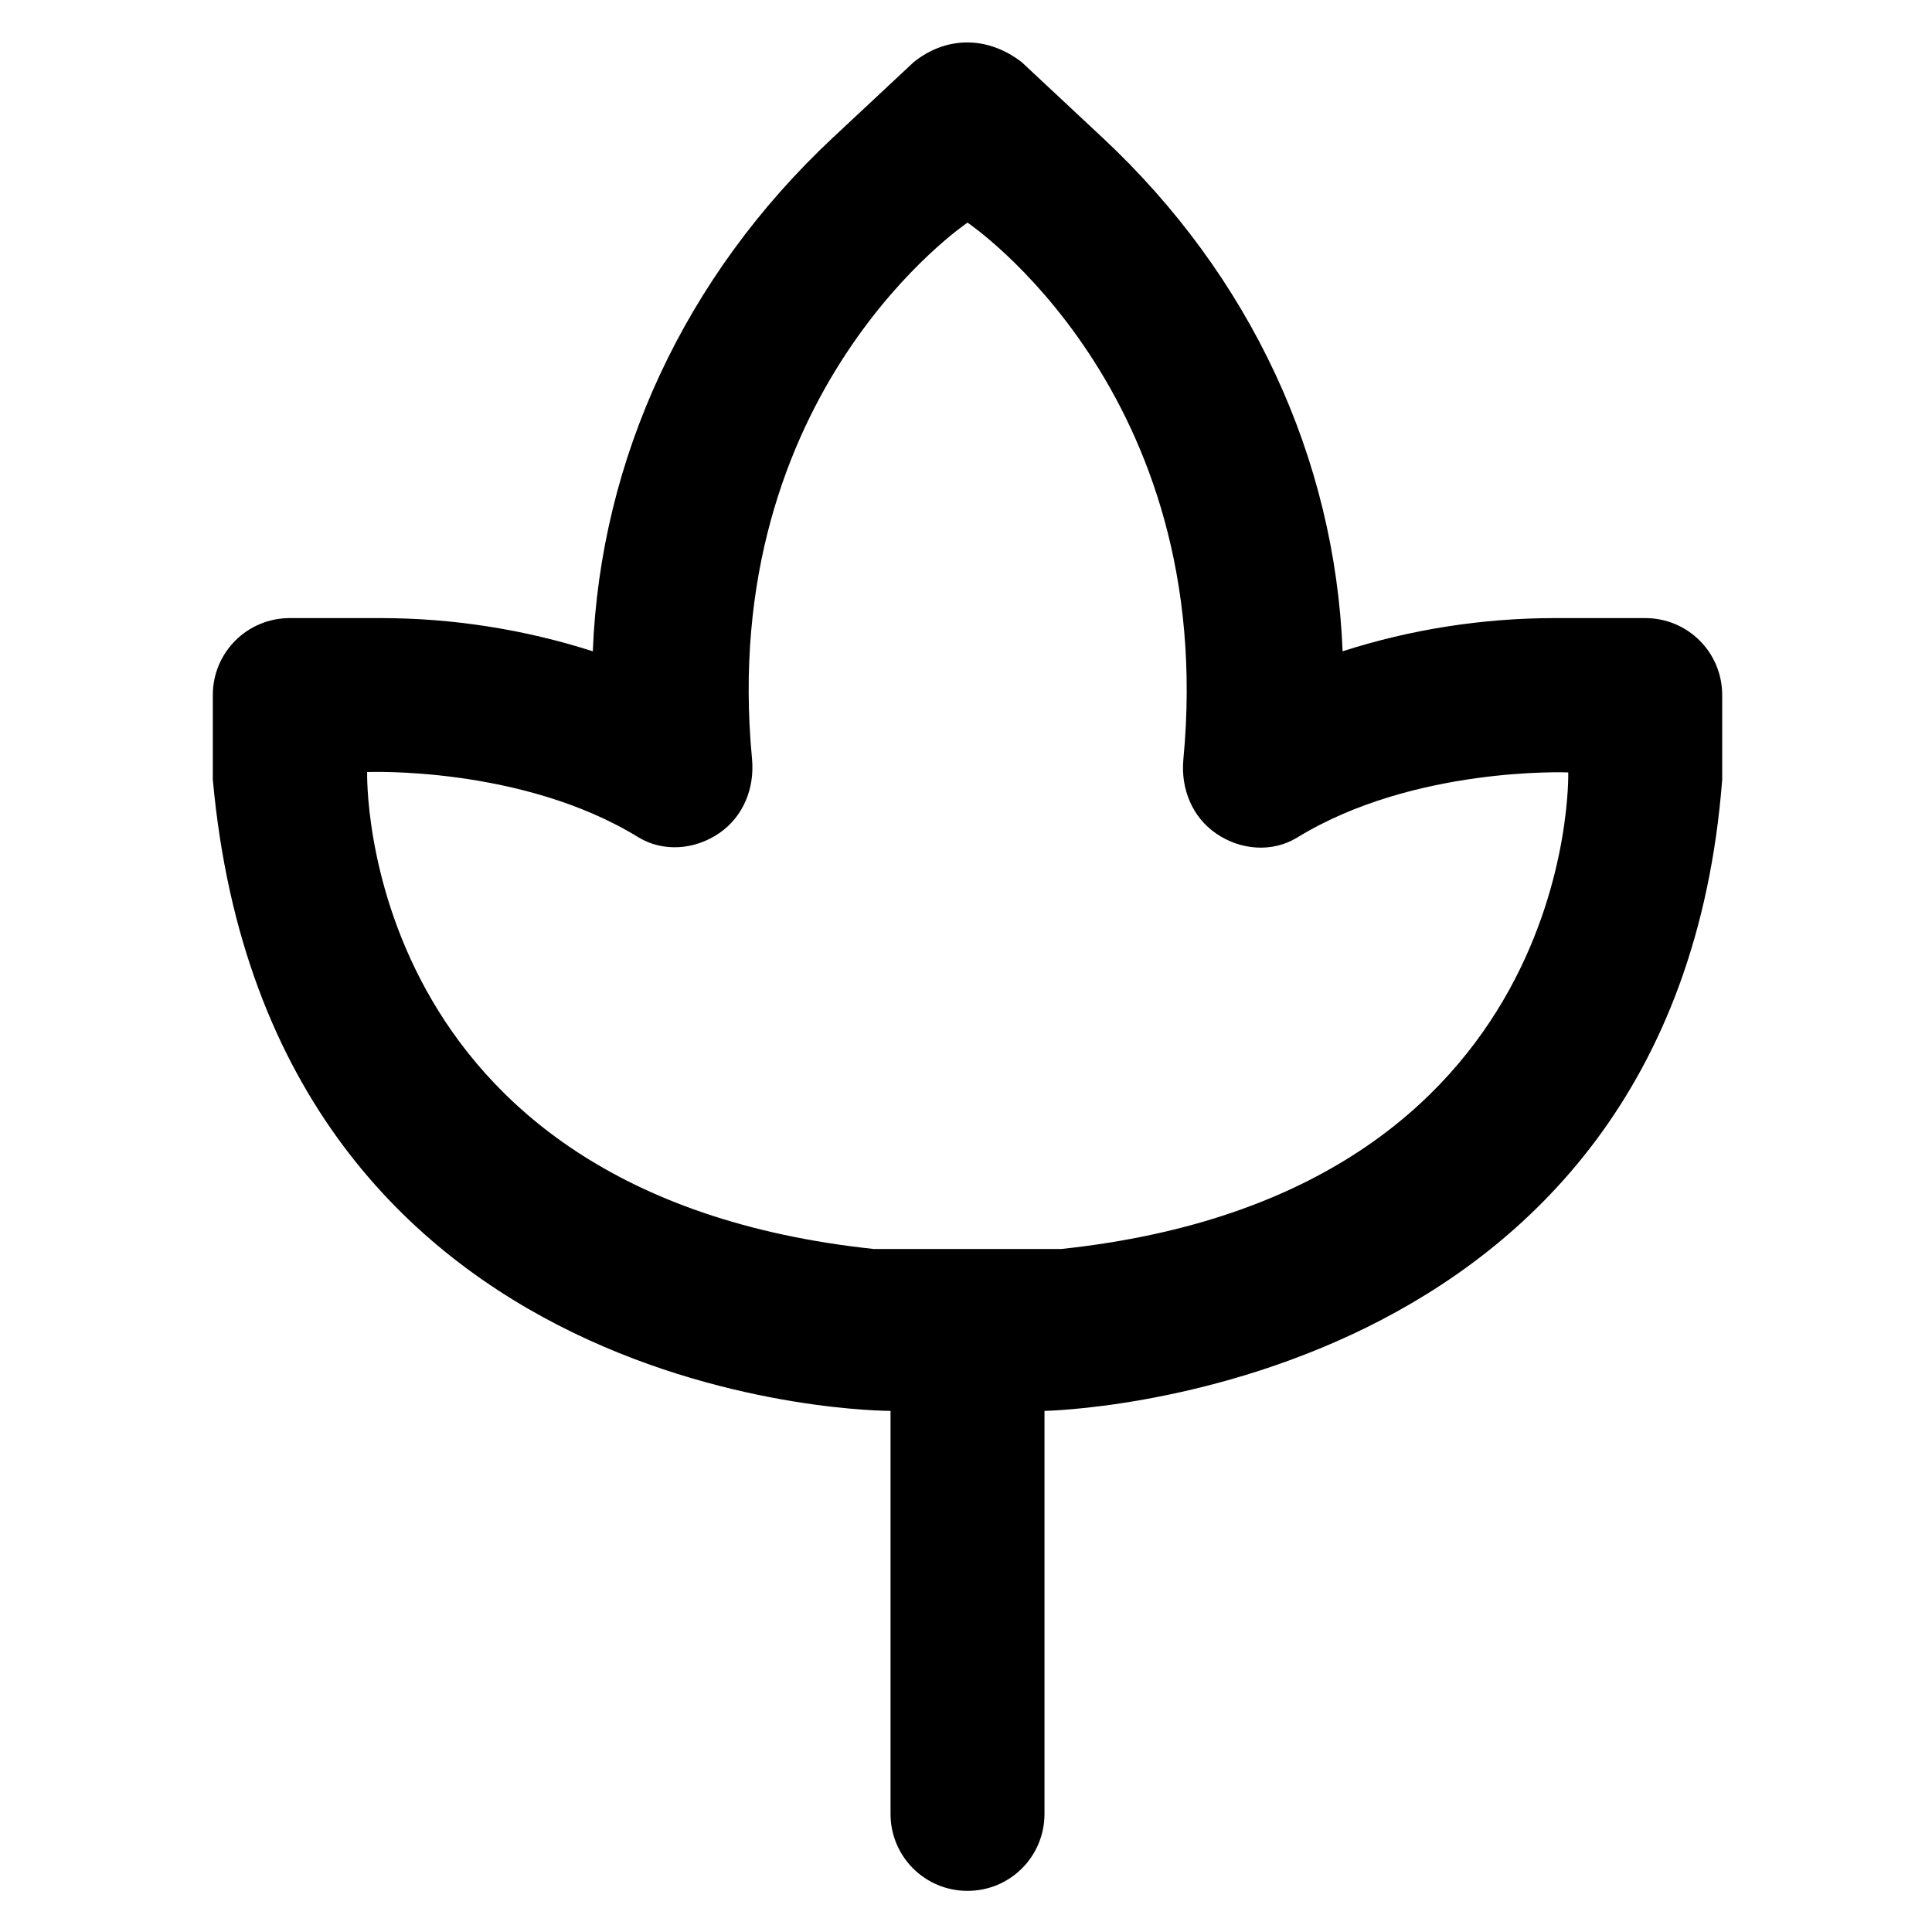 <?xml version='1.0' encoding='utf-8'?>
<!DOCTYPE svg PUBLIC '-//W3C//DTD SVG 1.1//EN' 'http://www.w3.org/Graphics/SVG/1.1/DTD/svg11.dtd'>
<!-- Uploaded to: SVG Repo, www.svgrepo.com, Generator: SVG Repo Mixer Tools -->
<svg fill="#000000" height="800px" width="800px" version="1.1" xmlns="http://www.w3.org/2000/svg" viewBox="0 0 512 512" xmlns:xlink="http://www.w3.org/1999/xlink" enable-background="new 0 0 512 512">
  <g>
    <path d="m436,163.8h-23.9c-19.2,0-38.3,3-56.3,8.8-2-51.1-24.3-99.4-63.6-136.1l-21.4-20c-9.3-7.2-20.3-6.8-28.7,0l-21.4,20c-39.3,36.8-61.6,85.1-63.6,136.1-18.1-5.8-37.1-8.8-56.3-8.8h-24c-11.3,0-20.4,9.1-20.4,20.4v22.4c15.2,167.8 179.6,167.3 179.6,167.3v106.8c0,11.3 9.1,20.4 20.4,20.4 11.3,0 20.4-9.1 20.4-20.4v-106.8c0,0 166.9-2.8 179.6-167.3v-22.4c0-11.3-9.1-20.4-20.4-20.4zm-154.8,167.2h-49.6c-137.4-14.6-134.3-126.4-134.3-126.4s41-1.7 71.9,17.3c6.6,4 15,3.3 21.4-1.1 6.4-4.4 9.4-11.9 8.7-19.6-9.3-97.6 57.1-142.2 57.1-142.2s66.5,44.6 57.2,142.3c-0.7,7.7 2.3,15.2 8.7,19.6 6.4,4.4 14.8,5.1 21.4,1.1 30.9-19 71.9-17.3 71.9-17.3s3,111.7-134.4,126.3z"/>
  </g>
</svg>